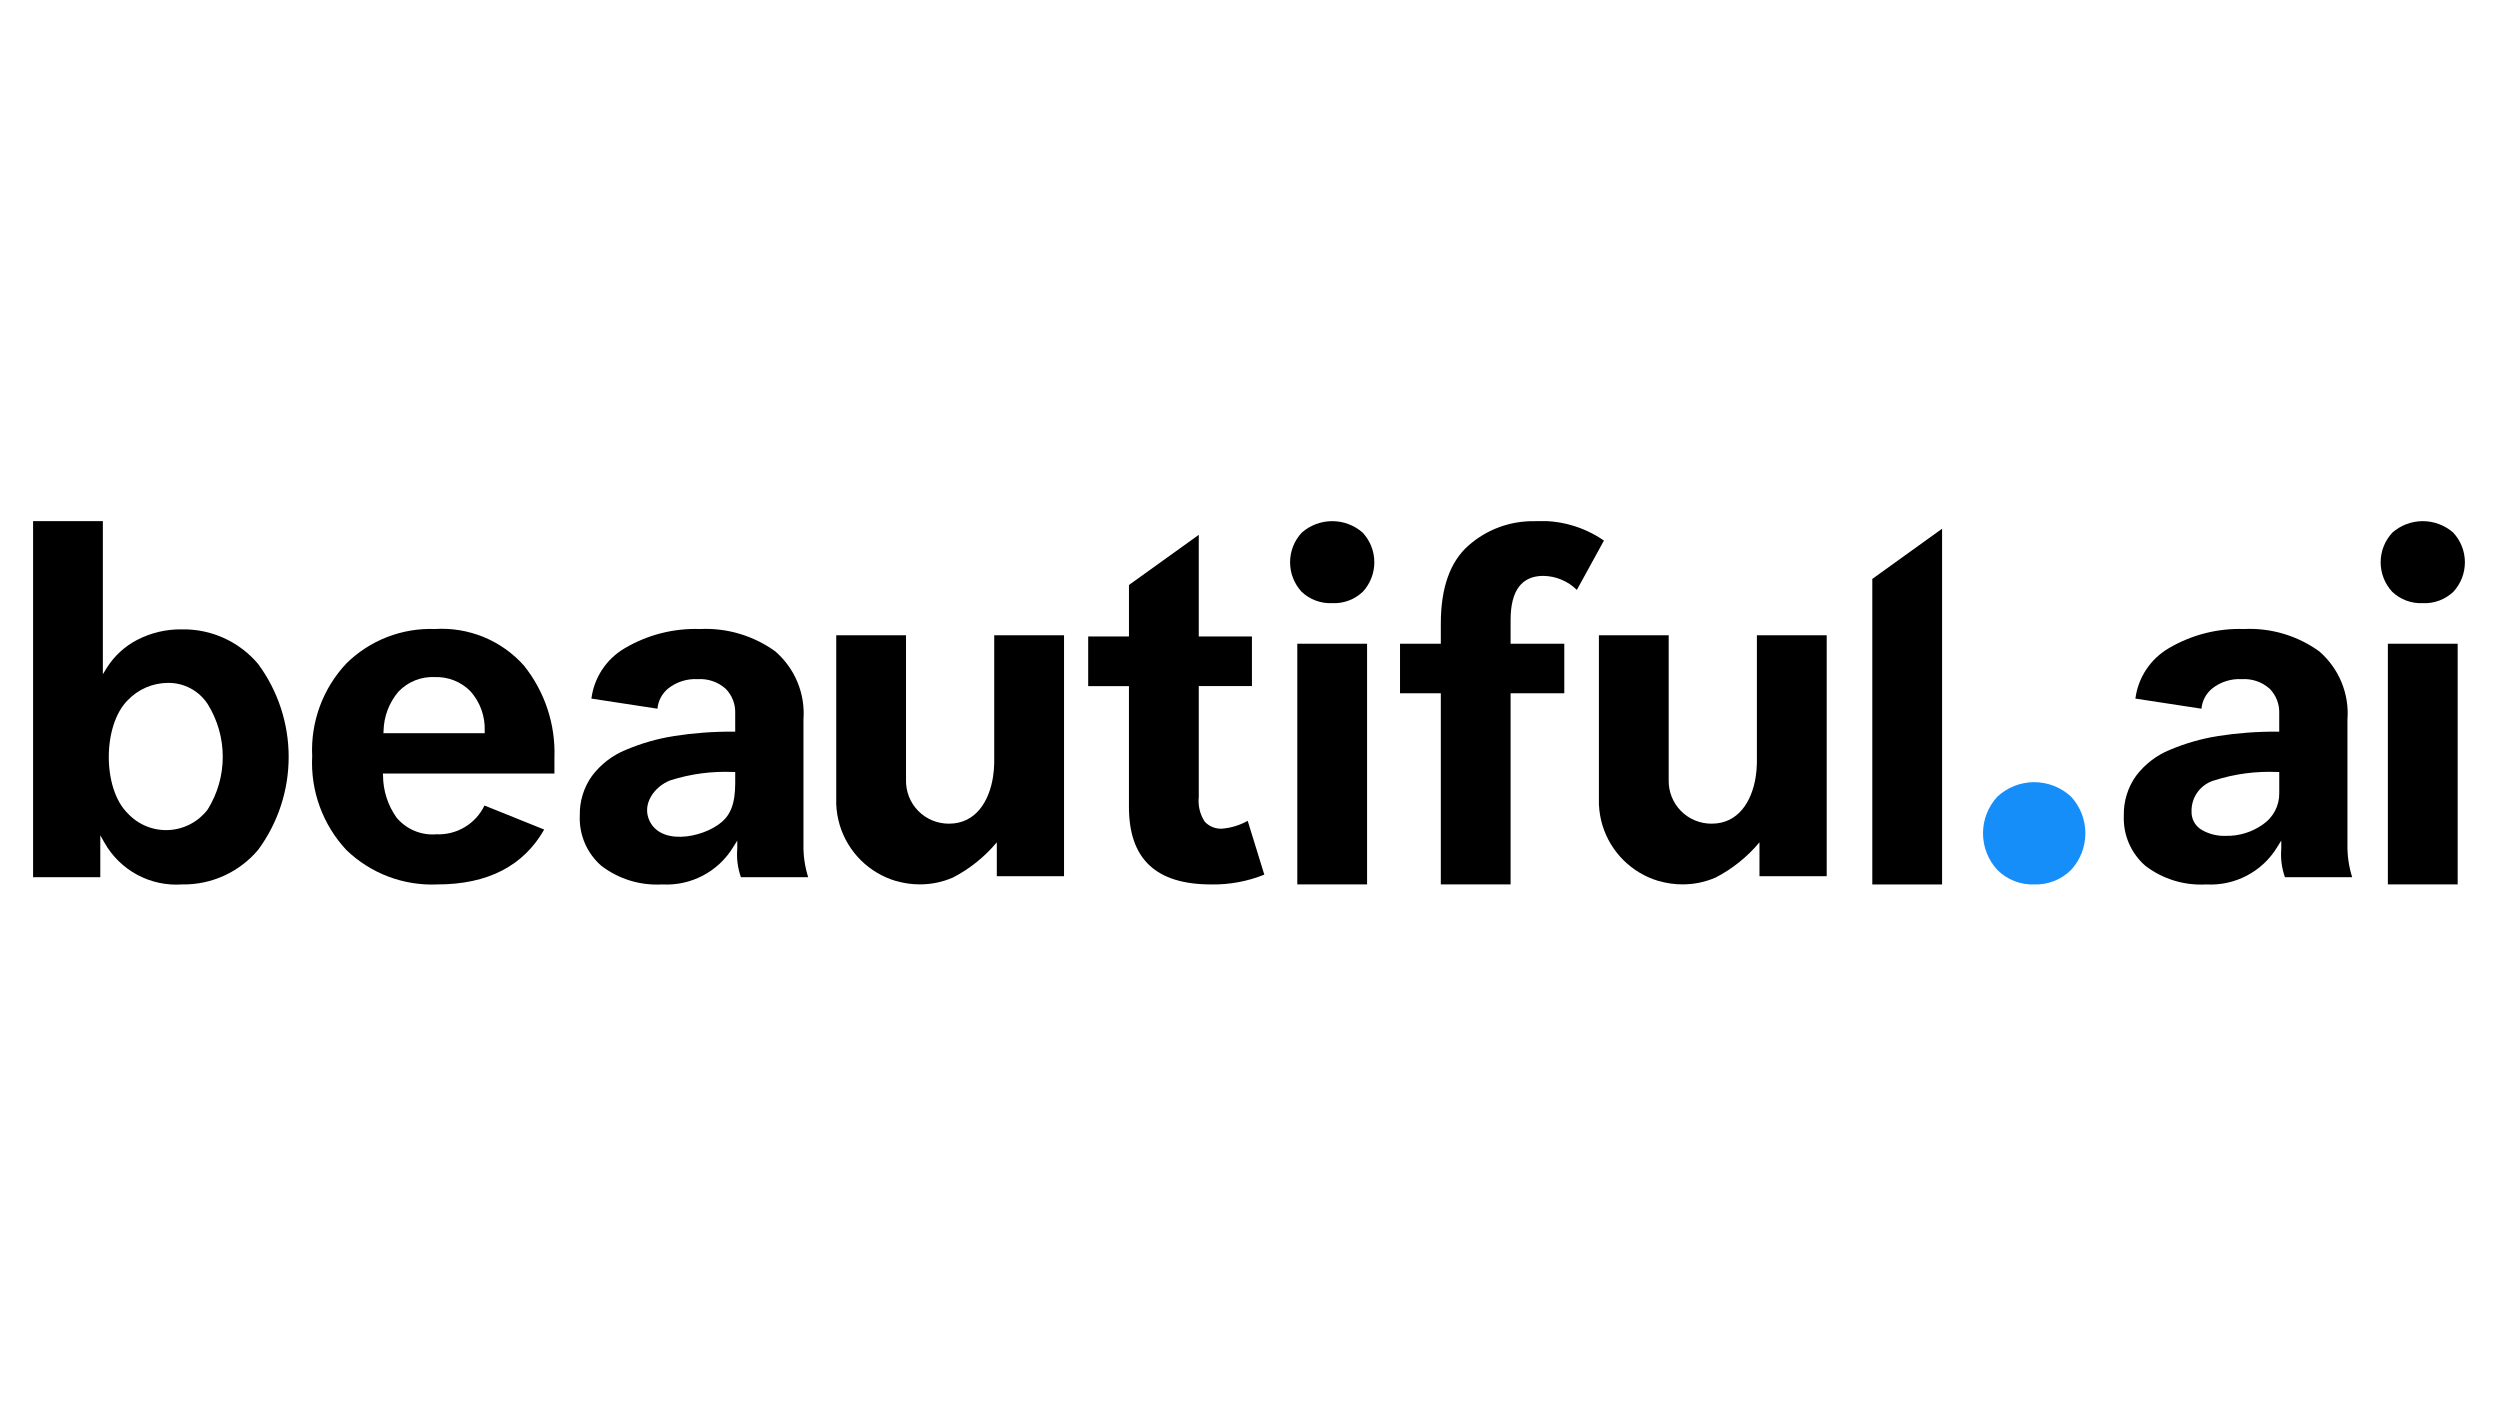 <svg version="1.0" preserveAspectRatio="xMidYMid meet" height="1080" viewBox="0 0 1440 810" zoomAndPan="magnify" width="1920" xmlns:xlink="http://www.w3.org/1999/xlink" xmlns="http://www.w3.org/2000/svg"><defs><clipPath id="60850c2775"><path clip-rule="nonzero" d="M 19 300.188 L 167 300.188 L 167 509.438 L 19 509.438 Z M 19 300.188"></path></clipPath><clipPath id="afe85c463f"><path clip-rule="nonzero" d="M 179 362 L 320 362 L 320 509.438 L 179 509.438 Z M 179 362"></path></clipPath><clipPath id="3d2683d3dc"><path clip-rule="nonzero" d="M 333 362 L 466 362 L 466 509.438 L 333 509.438 Z M 333 362"></path></clipPath><clipPath id="a1f69232db"><path clip-rule="nonzero" d="M 626 308 L 729 308 L 729 509.438 L 626 509.438 Z M 626 308"></path></clipPath><clipPath id="acd9170872"><path clip-rule="nonzero" d="M 743 300.188 L 792 300.188 L 792 509.438 L 743 509.438 Z M 743 300.188"></path></clipPath><clipPath id="0df2907cc7"><path clip-rule="nonzero" d="M 806 300.188 L 924 300.188 L 924 509.438 L 806 509.438 Z M 806 300.188"></path></clipPath><clipPath id="90b00c70ed"><path clip-rule="nonzero" d="M 1078 304 L 1119 304 L 1119 509.438 L 1078 509.438 Z M 1078 304"></path></clipPath><clipPath id="f782eab5d4"><path clip-rule="nonzero" d="M 1142 450 L 1202 450 L 1202 509.438 L 1142 509.438 Z M 1142 450"></path></clipPath><clipPath id="2bf1a32a98"><path clip-rule="nonzero" d="M 1223 362 L 1355 362 L 1355 509.438 L 1223 509.438 Z M 1223 362"></path></clipPath><clipPath id="c4f868e949"><path clip-rule="nonzero" d="M 1371 300.188 L 1420 300.188 L 1420 509.438 L 1371 509.438 Z M 1371 300.188"></path></clipPath><clipPath id="4413da6a0b"><path clip-rule="nonzero" d="M 481 365 L 613 365 L 613 509.438 L 481 509.438 Z M 481 365"></path></clipPath><clipPath id="6be56437fb"><path clip-rule="nonzero" d="M 920 365 L 1053 365 L 1053 509.438 L 920 509.438 Z M 920 365"></path></clipPath></defs><g clip-path="url(#60850c2775)"><path fill-rule="nonzero" fill-opacity="1" d="M 104.883 509.43 C 102.656 509.586 100.43 509.586 98.203 509.43 C 95.977 509.27 93.773 508.957 91.59 508.492 C 89.41 508.023 87.27 507.402 85.176 506.637 C 83.082 505.867 81.051 504.953 79.086 503.898 C 77.121 502.844 75.238 501.656 73.438 500.336 C 71.641 499.016 69.945 497.578 68.348 496.02 C 66.754 494.457 65.277 492.797 63.914 491.027 C 62.555 489.262 61.324 487.406 60.227 485.469 L 57.77 481.145 L 57.77 505.285 L 19.055 505.285 L 19.055 300.188 L 59.25 300.188 L 59.25 388.348 L 61.676 384.43 C 63.809 381.074 66.344 378.051 69.281 375.363 C 72.215 372.676 75.453 370.418 78.988 368.59 C 82.977 366.52 87.156 364.969 91.531 363.941 C 95.91 362.914 100.344 362.438 104.836 362.516 C 106.918 362.48 108.996 362.559 111.066 362.754 C 113.141 362.949 115.195 363.258 117.234 363.684 C 119.273 364.105 121.281 364.641 123.258 365.289 C 125.234 365.938 127.172 366.695 129.066 367.559 C 130.961 368.422 132.801 369.387 134.586 370.457 C 136.371 371.523 138.094 372.688 139.75 373.949 C 141.406 375.207 142.984 376.555 144.492 377.992 C 145.996 379.43 147.418 380.945 148.754 382.539 C 150.164 384.461 151.5 386.438 152.754 388.465 C 154.008 390.492 155.18 392.566 156.273 394.684 C 157.363 396.805 158.367 398.965 159.285 401.164 C 160.207 403.363 161.039 405.598 161.781 407.863 C 162.523 410.129 163.176 412.422 163.734 414.738 C 164.297 417.055 164.766 419.391 165.141 421.742 C 165.516 424.098 165.801 426.465 165.988 428.84 C 166.176 431.215 166.273 433.598 166.273 435.98 C 166.273 438.363 166.176 440.746 165.988 443.121 C 165.801 445.496 165.516 447.863 165.141 450.219 C 164.766 452.57 164.297 454.906 163.734 457.223 C 163.176 459.539 162.523 461.832 161.781 464.098 C 161.035 466.363 160.207 468.598 159.285 470.797 C 158.367 472.996 157.363 475.156 156.27 477.277 C 155.18 479.395 154.008 481.469 152.754 483.496 C 151.496 485.523 150.164 487.5 148.754 489.422 C 147.418 491.016 146 492.527 144.496 493.965 C 142.988 495.398 141.41 496.746 139.758 498.004 C 138.102 499.262 136.383 500.426 134.598 501.492 C 132.812 502.559 130.977 503.523 129.086 504.387 C 127.191 505.25 125.258 506.008 123.281 506.652 C 121.309 507.301 119.301 507.836 117.266 508.262 C 115.23 508.684 113.176 508.996 111.105 509.191 C 109.035 509.387 106.961 509.465 104.883 509.43 Z M 96.742 393.344 C 94.59 393.355 92.461 393.578 90.352 394.012 C 88.242 394.449 86.199 395.09 84.219 395.938 C 82.242 396.785 80.367 397.816 78.594 399.039 C 76.824 400.262 75.191 401.648 73.699 403.199 C 59.062 417.531 58.902 454.34 73.699 468.621 C 74.445 469.418 75.23 470.172 76.059 470.883 C 76.887 471.594 77.75 472.258 78.652 472.875 C 79.555 473.492 80.484 474.059 81.445 474.574 C 82.41 475.09 83.395 475.551 84.41 475.961 C 85.422 476.367 86.453 476.719 87.504 477.016 C 88.555 477.312 89.617 477.551 90.695 477.73 C 91.773 477.91 92.855 478.031 93.945 478.094 C 95.035 478.156 96.125 478.16 97.215 478.102 C 98.305 478.047 99.391 477.934 100.469 477.758 C 101.547 477.582 102.613 477.352 103.664 477.062 C 104.719 476.773 105.75 476.426 106.766 476.023 C 107.781 475.621 108.77 475.164 109.734 474.656 C 110.699 474.145 111.633 473.586 112.539 472.973 C 113.441 472.359 114.312 471.703 115.145 470.996 C 115.977 470.289 116.766 469.539 117.52 468.75 C 118.27 467.957 118.973 467.125 119.633 466.258 C 121.043 463.992 122.289 461.637 123.375 459.199 C 124.457 456.762 125.363 454.258 126.098 451.691 C 126.832 449.125 127.383 446.523 127.754 443.879 C 128.125 441.238 128.309 438.582 128.309 435.914 C 128.309 433.246 128.125 430.59 127.754 427.949 C 127.383 425.305 126.832 422.703 126.098 420.137 C 125.363 417.57 124.457 415.066 123.371 412.629 C 122.289 410.188 121.043 407.836 119.633 405.57 C 118.398 403.668 116.941 401.945 115.27 400.41 C 113.594 398.875 111.754 397.57 109.75 396.504 C 107.742 395.434 105.637 394.633 103.43 394.098 C 101.219 393.562 98.977 393.312 96.707 393.344 Z M 96.742 393.344" fill="#000000"></path></g><g clip-path="url(#afe85c463f)"><path fill-rule="nonzero" fill-opacity="1" d="M 251.969 509.43 C 249.566 509.539 247.164 509.527 244.766 509.391 C 242.367 509.254 239.977 508.996 237.605 508.617 C 235.23 508.238 232.883 507.742 230.559 507.125 C 228.234 506.508 225.949 505.773 223.699 504.926 C 221.453 504.078 219.254 503.117 217.102 502.043 C 214.953 500.969 212.859 499.789 210.828 498.504 C 208.801 497.219 206.84 495.836 204.949 494.352 C 203.059 492.867 201.25 491.289 199.52 489.621 C 197.84 487.82 196.25 485.938 194.758 483.977 C 193.266 482.016 191.875 479.984 190.586 477.883 C 189.297 475.781 188.117 473.621 187.047 471.402 C 185.973 469.184 185.016 466.914 184.172 464.598 C 183.328 462.285 182.602 459.934 181.992 457.543 C 181.387 455.156 180.898 452.742 180.535 450.305 C 180.168 447.867 179.926 445.418 179.805 442.957 C 179.688 440.496 179.691 438.035 179.82 435.574 C 179.699 433.137 179.703 430.699 179.828 428.262 C 179.953 425.824 180.203 423.402 180.57 420.988 C 180.941 418.574 181.43 416.188 182.043 413.824 C 182.652 411.461 183.379 409.137 184.223 406.844 C 185.066 404.555 186.023 402.312 187.094 400.121 C 188.164 397.926 189.34 395.793 190.625 393.715 C 191.91 391.641 193.293 389.633 194.781 387.695 C 196.266 385.762 197.848 383.902 199.52 382.125 C 201.191 380.48 202.938 378.922 204.766 377.457 C 206.594 375.988 208.492 374.617 210.461 373.344 C 212.426 372.07 214.453 370.898 216.543 369.832 C 218.629 368.762 220.766 367.805 222.949 366.953 C 225.137 366.105 227.359 365.367 229.621 364.746 C 231.879 364.121 234.164 363.617 236.477 363.227 C 238.789 362.836 241.117 362.562 243.457 362.41 C 245.797 362.258 248.137 362.223 250.48 362.309 C 252.863 362.156 255.246 362.141 257.629 362.258 C 260.016 362.379 262.387 362.629 264.742 363.016 C 267.098 363.402 269.422 363.918 271.719 364.57 C 274.02 365.219 276.273 365.992 278.48 366.898 C 280.691 367.801 282.844 368.824 284.938 369.969 C 287.031 371.117 289.051 372.379 291.004 373.75 C 292.953 375.125 294.82 376.605 296.605 378.191 C 298.387 379.777 300.078 381.457 301.668 383.234 C 304.672 386.965 307.32 390.93 309.609 395.133 C 311.902 399.336 313.805 403.707 315.312 408.25 C 316.824 412.793 317.918 417.434 318.594 422.172 C 319.273 426.91 319.527 431.672 319.352 436.453 L 319.352 445.547 L 220.57 445.547 L 220.629 446.914 C 220.668 451.191 221.344 455.371 222.652 459.445 C 223.965 463.52 225.852 467.309 228.316 470.809 C 229.699 472.492 231.262 473.988 233.012 475.293 C 234.758 476.598 236.633 477.672 238.645 478.52 C 240.652 479.371 242.73 479.965 244.887 480.309 C 247.039 480.652 249.203 480.734 251.375 480.551 C 252.801 480.613 254.223 480.57 255.645 480.426 C 257.062 480.281 258.465 480.031 259.848 479.684 C 261.23 479.332 262.578 478.883 263.898 478.336 C 265.215 477.789 266.484 477.148 267.707 476.414 C 268.934 475.684 270.098 474.863 271.199 473.961 C 272.305 473.059 273.336 472.082 274.301 471.027 C 275.262 469.973 276.141 468.855 276.938 467.672 C 277.734 466.492 278.441 465.258 279.059 463.973 L 313.449 477.824 C 301.535 498.801 280.859 509.43 251.969 509.43 Z M 250.488 389.996 C 248.531 389.902 246.59 390.016 244.66 390.34 C 242.73 390.664 240.855 391.188 239.039 391.918 C 237.227 392.648 235.508 393.562 233.891 394.664 C 232.273 395.766 230.793 397.023 229.445 398.445 C 228.121 400.008 226.941 401.672 225.902 403.438 C 224.863 405.203 223.98 407.043 223.254 408.957 C 222.531 410.871 221.973 412.836 221.582 414.844 C 221.191 416.855 220.973 418.883 220.93 420.93 L 220.844 422.328 L 279.184 422.328 L 279.184 420.992 C 279.266 418.91 279.145 416.84 278.824 414.781 C 278.504 412.723 277.992 410.715 277.285 408.754 C 276.578 406.797 275.691 404.922 274.621 403.133 C 273.555 401.344 272.324 399.672 270.938 398.121 C 269.602 396.777 268.148 395.582 266.566 394.539 C 264.988 393.496 263.316 392.625 261.559 391.926 C 259.797 391.227 257.984 390.715 256.117 390.391 C 254.254 390.066 252.375 389.934 250.48 389.996 Z M 250.488 389.996" fill="#000000"></path></g><g clip-path="url(#3d2683d3dc)"><path fill-rule="nonzero" fill-opacity="1" d="M 381.422 509.43 C 378.309 509.613 375.199 509.52 372.102 509.152 C 369 508.781 365.957 508.141 362.973 507.23 C 359.988 506.32 357.105 505.152 354.328 503.73 C 351.551 502.305 348.918 500.648 346.438 498.758 C 344.367 496.969 342.527 494.969 340.91 492.762 C 339.297 490.555 337.949 488.191 336.871 485.68 C 335.789 483.168 335.004 480.566 334.512 477.879 C 334.023 475.188 333.84 472.477 333.965 469.746 C 333.867 465.66 334.422 461.66 335.625 457.754 C 336.828 453.848 338.621 450.23 341 446.906 C 343.516 443.566 346.43 440.621 349.746 438.07 C 353.059 435.523 356.656 433.461 360.531 431.887 C 369.477 428.117 378.742 425.473 388.328 423.945 C 399.535 422.199 410.812 421.363 422.16 421.441 L 423.477 421.441 L 423.477 410.922 C 423.527 409.602 423.445 408.289 423.227 406.984 C 423.008 405.68 422.656 404.414 422.176 403.184 C 421.695 401.949 421.09 400.781 420.367 399.676 C 419.641 398.566 418.812 397.547 417.875 396.613 C 416.793 395.66 415.625 394.824 414.375 394.102 C 413.125 393.379 411.816 392.785 410.449 392.32 C 409.086 391.855 407.688 391.527 406.254 391.336 C 404.824 391.145 403.387 391.098 401.945 391.188 C 398.871 391.012 395.859 391.383 392.922 392.309 C 389.98 393.234 387.301 394.652 384.879 396.562 C 383.109 398.012 381.688 399.746 380.613 401.766 C 379.543 403.785 378.902 405.934 378.695 408.211 L 340.645 402.387 C 341.027 399.398 341.742 396.492 342.793 393.672 C 343.844 390.848 345.199 388.18 346.863 385.668 C 348.523 383.156 350.449 380.863 352.637 378.793 C 354.824 376.723 357.219 374.926 359.82 373.402 C 363.074 371.477 366.449 369.789 369.945 368.34 C 373.441 366.895 377.02 365.703 380.684 364.766 C 384.352 363.824 388.062 363.152 391.824 362.742 C 395.586 362.332 399.355 362.188 403.137 362.316 C 406.996 362.125 410.844 362.258 414.684 362.723 C 418.52 363.184 422.289 363.965 425.992 365.066 C 429.695 366.168 433.281 367.574 436.746 369.281 C 440.211 370.992 443.504 372.98 446.633 375.25 C 448.02 376.453 449.332 377.734 450.57 379.09 C 451.805 380.449 452.961 381.871 454.031 383.363 C 455.102 384.852 456.086 386.398 456.977 388.004 C 457.867 389.609 458.66 391.262 459.359 392.957 C 460.059 394.652 460.656 396.387 461.156 398.152 C 461.652 399.918 462.047 401.707 462.336 403.52 C 462.621 405.332 462.805 407.156 462.883 408.988 C 462.957 410.824 462.926 412.656 462.789 414.484 L 462.789 486.68 C 462.699 493.023 463.609 499.223 465.512 505.277 L 426.77 505.277 C 424.895 499.918 424.195 494.414 424.668 488.758 L 424.668 484.176 L 422.242 488.062 C 421.188 489.781 420.02 491.426 418.746 492.988 C 417.469 494.555 416.094 496.023 414.621 497.402 C 413.145 498.781 411.586 500.055 409.938 501.223 C 408.293 502.391 406.574 503.441 404.785 504.379 C 402.996 505.316 401.152 506.125 399.258 506.816 C 397.359 507.504 395.422 508.059 393.449 508.488 C 391.477 508.914 389.48 509.207 387.469 509.363 C 385.453 509.523 383.441 509.543 381.422 509.43 Z M 422.16 444.664 C 409.82 444.148 397.77 445.762 386.004 449.508 C 377.074 452.988 369.371 463.145 374.219 472.992 C 381.734 488.277 408.789 481.566 417.66 471.609 C 424.125 464.352 423.484 453.707 423.484 444.66 Z M 422.16 444.664" fill="#000000"></path></g><g clip-path="url(#a1f69232db)"><path fill-rule="nonzero" fill-opacity="1" d="M 728.242 503.785 C 723.395 505.738 718.402 507.195 713.262 508.145 C 708.121 509.098 702.938 509.527 697.711 509.438 C 665.793 509.438 650.273 494.824 650.273 464.758 L 650.273 395.199 L 626.797 395.199 L 626.797 366.617 L 650.285 366.617 L 650.285 336.941 L 690.488 308.074 L 690.488 366.617 L 721.117 366.617 L 721.117 395.156 L 690.488 395.156 L 690.488 459.066 C 690.223 461.562 690.387 464.031 690.977 466.473 C 691.566 468.914 692.551 471.184 693.93 473.285 C 694.566 473.973 695.273 474.578 696.043 475.109 C 696.816 475.641 697.637 476.078 698.508 476.426 C 699.379 476.773 700.277 477.023 701.199 477.172 C 702.125 477.32 703.055 477.363 703.992 477.309 C 709.207 476.848 714.098 475.348 718.672 472.797 Z M 728.242 503.785" fill="#000000"></path></g><g clip-path="url(#acd9170872)"><path fill-rule="nonzero" fill-opacity="1" d="M 747.242 509.43 L 747.242 370.809 L 787.438 370.809 L 787.438 509.43 Z M 767.344 347.414 C 765.727 347.488 764.117 347.402 762.516 347.152 C 760.918 346.902 759.359 346.492 757.84 345.926 C 756.324 345.363 754.879 344.648 753.508 343.789 C 752.137 342.934 750.863 341.945 749.691 340.828 C 749.164 340.254 748.664 339.656 748.191 339.031 C 747.719 338.41 747.273 337.77 746.863 337.105 C 746.449 336.441 746.07 335.762 745.723 335.062 C 745.371 334.367 745.059 333.652 744.773 332.926 C 744.492 332.195 744.246 331.457 744.031 330.707 C 743.82 329.957 743.645 329.195 743.5 328.43 C 743.359 327.66 743.254 326.887 743.184 326.109 C 743.113 325.332 743.082 324.555 743.082 323.773 C 743.086 322.992 743.125 322.215 743.203 321.438 C 743.277 320.66 743.391 319.891 743.539 319.121 C 743.688 318.355 743.871 317.598 744.09 316.852 C 744.309 316.102 744.562 315.363 744.852 314.637 C 745.137 313.91 745.461 313.203 745.812 312.504 C 746.168 311.809 746.555 311.133 746.973 310.473 C 747.391 309.812 747.84 309.176 748.316 308.559 C 748.793 307.941 749.297 307.344 749.832 306.773 C 750.43 306.25 751.051 305.75 751.695 305.281 C 752.34 304.812 753.004 304.371 753.688 303.961 C 754.375 303.551 755.074 303.172 755.793 302.824 C 756.512 302.477 757.246 302.164 757.992 301.883 C 758.738 301.602 759.496 301.355 760.266 301.145 C 761.031 300.93 761.809 300.754 762.594 300.609 C 763.379 300.465 764.168 300.359 764.965 300.289 C 765.758 300.215 766.555 300.18 767.352 300.18 C 768.152 300.18 768.949 300.215 769.742 300.289 C 770.535 300.359 771.328 300.465 772.109 300.609 C 772.895 300.754 773.672 300.93 774.441 301.145 C 775.211 301.355 775.969 301.602 776.715 301.883 C 777.465 302.164 778.195 302.477 778.914 302.824 C 779.633 303.172 780.332 303.551 781.016 303.961 C 781.703 304.371 782.367 304.812 783.012 305.281 C 783.656 305.75 784.277 306.25 784.875 306.773 C 785.41 307.344 785.914 307.941 786.391 308.559 C 786.867 309.176 787.316 309.812 787.73 310.473 C 788.148 311.133 788.535 311.812 788.891 312.508 C 789.242 313.203 789.562 313.914 789.852 314.637 C 790.141 315.363 790.391 316.102 790.609 316.852 C 790.828 317.598 791.012 318.355 791.16 319.121 C 791.309 319.887 791.418 320.66 791.496 321.438 C 791.57 322.211 791.609 322.992 791.613 323.773 C 791.617 324.551 791.582 325.332 791.516 326.109 C 791.445 326.883 791.34 327.656 791.195 328.426 C 791.055 329.191 790.879 329.949 790.664 330.703 C 790.453 331.453 790.207 332.191 789.922 332.918 C 789.641 333.645 789.328 334.359 788.977 335.059 C 788.629 335.758 788.25 336.438 787.836 337.098 C 787.426 337.762 786.984 338.406 786.512 339.027 C 786.039 339.648 785.539 340.246 785.012 340.82 C 783.836 341.938 782.562 342.93 781.188 343.789 C 779.816 344.648 778.367 345.363 776.852 345.93 C 775.332 346.5 773.77 346.906 772.168 347.16 C 770.566 347.41 768.957 347.496 767.336 347.422 Z M 767.344 347.414" fill="#000000"></path></g><g clip-path="url(#0df2907cc7)"><path fill-rule="nonzero" fill-opacity="1" d="M 829.91 509.43 L 829.91 399.34 L 806.414 399.34 L 806.414 370.809 L 829.91 370.809 L 829.91 359.113 C 829.91 338.633 835.262 323.539 845.824 314.246 C 848.426 311.945 851.215 309.906 854.195 308.125 C 857.172 306.344 860.293 304.852 863.551 303.648 C 866.809 302.449 870.148 301.559 873.574 300.98 C 877 300.398 880.445 300.141 883.918 300.203 C 887.441 299.988 890.961 300.07 894.469 300.441 C 897.98 300.816 901.438 301.48 904.836 302.43 C 908.238 303.383 911.535 304.609 914.727 306.109 C 917.922 307.613 920.969 309.367 923.871 311.379 L 908.266 339.785 C 906.988 338.527 905.605 337.402 904.113 336.41 C 902.621 335.418 901.051 334.578 899.395 333.887 C 897.742 333.191 896.039 332.664 894.285 332.297 C 892.531 331.93 890.758 331.734 888.965 331.707 C 876.445 331.707 870.105 340.238 870.105 357.059 L 870.105 370.809 L 901.031 370.809 L 901.031 399.34 L 870.105 399.34 L 870.105 509.43 Z M 829.91 509.43" fill="#000000"></path></g><g clip-path="url(#90b00c70ed)"><path fill-rule="nonzero" fill-opacity="1" d="M 1118.641 304.543 L 1118.641 509.453 L 1078.445 509.453 L 1078.445 333.457 Z M 1118.641 304.543" fill="#000000"></path></g><g clip-path="url(#f782eab5d4)"><path fill-rule="nonzero" fill-opacity="1" d="M 1171.699 509.438 C 1169.734 509.508 1167.785 509.375 1165.848 509.043 C 1163.91 508.711 1162.031 508.184 1160.203 507.465 C 1158.375 506.742 1156.637 505.844 1154.996 504.766 C 1153.355 503.688 1151.84 502.453 1150.453 501.062 C 1149.797 500.352 1149.176 499.613 1148.59 498.848 C 1148.004 498.078 1147.453 497.285 1146.941 496.465 C 1146.43 495.645 1145.957 494.805 1145.52 493.941 C 1145.086 493.078 1144.695 492.195 1144.344 491.297 C 1143.992 490.395 1143.68 489.48 1143.414 488.551 C 1143.148 487.625 1142.926 486.684 1142.746 485.734 C 1142.57 484.785 1142.434 483.828 1142.344 482.867 C 1142.254 481.906 1142.207 480.941 1142.211 479.977 C 1142.207 479.008 1142.254 478.047 1142.344 477.082 C 1142.434 476.121 1142.566 475.164 1142.746 474.215 C 1142.926 473.266 1143.148 472.328 1143.414 471.398 C 1143.68 470.469 1143.992 469.555 1144.344 468.656 C 1144.695 467.758 1145.086 466.875 1145.52 466.012 C 1145.953 465.148 1146.43 464.305 1146.941 463.488 C 1147.453 462.668 1148.004 461.875 1148.59 461.105 C 1149.176 460.336 1149.797 459.598 1150.453 458.887 C 1151.164 458.223 1151.906 457.594 1152.68 457 C 1153.453 456.402 1154.25 455.848 1155.074 455.328 C 1155.898 454.805 1156.746 454.328 1157.613 453.887 C 1158.484 453.445 1159.371 453.047 1160.281 452.691 C 1161.188 452.332 1162.109 452.02 1163.047 451.746 C 1163.98 451.477 1164.93 451.25 1165.887 451.07 C 1166.844 450.887 1167.809 450.75 1168.777 450.66 C 1169.75 450.57 1170.723 450.523 1171.695 450.523 C 1172.672 450.523 1173.645 450.57 1174.613 450.66 C 1175.586 450.75 1176.551 450.887 1177.508 451.07 C 1178.465 451.25 1179.414 451.477 1180.348 451.75 C 1181.285 452.02 1182.207 452.332 1183.113 452.691 C 1184.02 453.047 1184.91 453.445 1185.777 453.887 C 1186.648 454.328 1187.496 454.805 1188.32 455.328 C 1189.145 455.848 1189.941 456.402 1190.715 457 C 1191.484 457.594 1192.227 458.223 1192.941 458.887 C 1193.594 459.598 1194.215 460.336 1194.801 461.105 C 1195.391 461.875 1195.938 462.668 1196.449 463.488 C 1196.961 464.309 1197.434 465.148 1197.867 466.012 C 1198.301 466.875 1198.695 467.758 1199.047 468.656 C 1199.398 469.559 1199.707 470.473 1199.973 471.398 C 1200.238 472.328 1200.461 473.27 1200.641 474.219 C 1200.82 475.168 1200.953 476.121 1201.043 477.082 C 1201.133 478.047 1201.176 479.008 1201.176 479.977 C 1201.176 480.941 1201.133 481.906 1201.043 482.867 C 1200.953 483.828 1200.82 484.785 1200.641 485.734 C 1200.461 486.684 1200.238 487.621 1199.973 488.551 C 1199.707 489.48 1199.398 490.395 1199.047 491.293 C 1198.695 492.195 1198.301 493.074 1197.867 493.938 C 1197.434 494.805 1196.961 495.645 1196.449 496.465 C 1195.938 497.285 1195.391 498.078 1194.801 498.844 C 1194.215 499.613 1193.594 500.352 1192.941 501.062 C 1191.555 502.453 1190.039 503.688 1188.398 504.766 C 1186.754 505.84 1185.02 506.738 1183.191 507.461 C 1181.367 508.18 1179.484 508.707 1177.551 509.039 C 1175.613 509.375 1173.664 509.508 1171.699 509.438 Z M 1171.699 509.438" fill="#168ef9"></path></g><g clip-path="url(#2bf1a32a98)"><path fill-rule="nonzero" fill-opacity="1" d="M 1270.777 509.43 C 1267.664 509.613 1264.555 509.52 1261.457 509.152 C 1258.355 508.781 1255.316 508.141 1252.332 507.23 C 1249.344 506.32 1246.465 505.152 1243.688 503.73 C 1240.91 502.305 1238.281 500.648 1235.801 498.758 C 1233.73 496.969 1231.891 494.969 1230.273 492.762 C 1228.66 490.555 1227.312 488.191 1226.23 485.68 C 1225.152 483.168 1224.367 480.566 1223.875 477.879 C 1223.387 475.188 1223.203 472.477 1223.324 469.746 C 1223.23 465.66 1223.781 461.664 1224.984 457.754 C 1226.188 453.848 1227.977 450.23 1230.355 446.906 C 1232.867 443.566 1235.785 440.621 1239.102 438.07 C 1242.414 435.52 1246.012 433.461 1249.887 431.887 C 1258.828 428.117 1268.094 425.473 1277.68 423.945 C 1288.891 422.199 1300.168 421.363 1311.516 421.441 L 1312.832 421.441 L 1312.832 410.922 C 1312.883 409.602 1312.801 408.289 1312.582 406.984 C 1312.359 405.68 1312.012 404.414 1311.531 403.184 C 1311.047 401.949 1310.445 400.781 1309.719 399.676 C 1308.996 398.57 1308.168 397.547 1307.23 396.613 C 1306.145 395.66 1304.977 394.824 1303.73 394.102 C 1302.48 393.379 1301.172 392.785 1299.805 392.32 C 1298.438 391.855 1297.039 391.527 1295.609 391.336 C 1294.18 391.145 1292.742 391.098 1291.301 391.188 C 1288.223 391.012 1285.215 391.383 1282.277 392.309 C 1279.336 393.234 1276.656 394.652 1274.234 396.562 C 1272.461 398.008 1271.039 399.742 1269.965 401.762 C 1268.891 403.785 1268.25 405.934 1268.043 408.211 L 1229.992 402.387 C 1230.375 399.398 1231.094 396.492 1232.145 393.672 C 1233.195 390.848 1234.551 388.18 1236.215 385.668 C 1237.875 383.156 1239.801 380.863 1241.992 378.793 C 1244.18 376.723 1246.574 374.926 1249.176 373.402 C 1252.43 371.477 1255.805 369.789 1259.297 368.344 C 1262.793 366.895 1266.371 365.703 1270.039 364.766 C 1273.703 363.828 1277.414 363.152 1281.172 362.742 C 1284.934 362.332 1288.703 362.191 1292.484 362.316 C 1296.344 362.125 1300.191 362.262 1304.031 362.723 C 1307.867 363.188 1311.637 363.969 1315.34 365.07 C 1319.043 366.172 1322.629 367.578 1326.094 369.289 C 1329.559 371 1332.855 372.988 1335.98 375.258 C 1337.367 376.461 1338.68 377.742 1339.918 379.098 C 1341.152 380.453 1342.309 381.875 1343.379 383.367 C 1344.453 384.859 1345.434 386.406 1346.324 388.012 C 1347.215 389.613 1348.012 391.266 1348.711 392.965 C 1349.406 394.66 1350.004 396.391 1350.504 398.16 C 1351 399.926 1351.391 401.715 1351.68 403.527 C 1351.969 405.34 1352.148 407.164 1352.227 408.996 C 1352.301 410.832 1352.27 412.664 1352.129 414.492 L 1352.129 486.688 C 1352.043 493.031 1352.953 499.23 1354.859 505.285 L 1316.125 505.285 C 1314.246 499.926 1313.543 494.422 1314.016 488.766 L 1314.016 484.176 L 1311.59 488.07 C 1310.535 489.789 1309.367 491.43 1308.094 492.996 C 1306.816 494.559 1305.441 496.027 1303.969 497.406 C 1302.492 498.785 1300.934 500.055 1299.285 501.223 C 1297.641 502.391 1295.922 503.441 1294.137 504.379 C 1292.348 505.316 1290.504 506.129 1288.605 506.816 C 1286.707 507.504 1284.773 508.059 1282.801 508.488 C 1280.824 508.914 1278.832 509.207 1276.82 509.363 C 1274.809 509.523 1272.793 509.543 1270.777 509.43 Z M 1311.52 444.664 C 1299.184 444.148 1287.129 445.766 1275.367 449.516 C 1274.414 449.793 1273.488 450.148 1272.594 450.582 C 1271.699 451.012 1270.848 451.512 1270.035 452.086 C 1269.223 452.656 1268.465 453.289 1267.758 453.984 C 1267.047 454.68 1266.402 455.43 1265.816 456.23 C 1265.23 457.031 1264.715 457.875 1264.266 458.762 C 1263.82 459.648 1263.449 460.562 1263.152 461.512 C 1262.855 462.457 1262.641 463.422 1262.5 464.402 C 1262.363 465.387 1262.305 466.375 1262.332 467.367 C 1262.293 468.43 1262.395 469.48 1262.641 470.52 C 1262.887 471.555 1263.266 472.543 1263.777 473.477 C 1264.289 474.414 1264.918 475.262 1265.66 476.027 C 1266.402 476.793 1267.234 477.445 1268.152 477.988 C 1270.262 479.211 1272.5 480.117 1274.867 480.707 C 1277.234 481.297 1279.637 481.543 1282.074 481.453 C 1285.918 481.535 1289.676 481.004 1293.344 479.867 C 1297.016 478.73 1300.41 477.039 1303.531 474.801 C 1305 473.797 1306.324 472.625 1307.5 471.289 C 1308.676 469.953 1309.672 468.492 1310.484 466.91 C 1311.301 465.324 1311.906 463.668 1312.305 461.934 C 1312.703 460.199 1312.887 458.441 1312.848 456.664 L 1312.848 444.664 Z M 1311.52 444.664" fill="#000000"></path></g><g clip-path="url(#c4f868e949)"><path fill-rule="nonzero" fill-opacity="1" d="M 1375.414 509.43 L 1375.414 370.809 L 1415.617 370.809 L 1415.617 509.43 Z M 1395.523 347.414 C 1393.906 347.488 1392.297 347.402 1390.695 347.152 C 1389.094 346.902 1387.535 346.496 1386.016 345.93 C 1384.5 345.363 1383.055 344.648 1381.684 343.793 C 1380.309 342.934 1379.035 341.945 1377.863 340.828 C 1377.336 340.254 1376.832 339.656 1376.363 339.031 C 1375.891 338.41 1375.445 337.77 1375.035 337.105 C 1374.621 336.445 1374.242 335.762 1373.891 335.062 C 1373.543 334.367 1373.227 333.652 1372.945 332.926 C 1372.664 332.195 1372.414 331.457 1372.203 330.707 C 1371.992 329.957 1371.812 329.195 1371.672 328.43 C 1371.531 327.66 1371.422 326.887 1371.352 326.109 C 1371.281 325.332 1371.25 324.555 1371.254 323.773 C 1371.258 322.992 1371.297 322.215 1371.371 321.438 C 1371.449 320.66 1371.562 319.891 1371.711 319.121 C 1371.855 318.355 1372.039 317.598 1372.258 316.848 C 1372.477 316.102 1372.73 315.363 1373.02 314.637 C 1373.309 313.91 1373.629 313.199 1373.984 312.504 C 1374.34 311.809 1374.727 311.133 1375.145 310.473 C 1375.562 309.812 1376.008 309.176 1376.488 308.559 C 1376.965 307.938 1377.469 307.344 1378.004 306.773 C 1378.602 306.25 1379.227 305.75 1379.871 305.281 C 1380.516 304.812 1381.18 304.371 1381.863 303.961 C 1382.547 303.551 1383.25 303.172 1383.965 302.824 C 1384.684 302.48 1385.418 302.164 1386.16 301.883 C 1386.91 301.602 1387.668 301.355 1388.438 301.145 C 1389.203 300.93 1389.98 300.754 1390.766 300.609 C 1391.551 300.469 1392.34 300.359 1393.137 300.289 C 1393.93 300.219 1394.727 300.18 1395.523 300.18 C 1396.32 300.18 1397.117 300.219 1397.91 300.289 C 1398.707 300.359 1399.496 300.469 1400.281 300.609 C 1401.066 300.754 1401.844 300.93 1402.613 301.145 C 1403.379 301.355 1404.137 301.602 1404.883 301.883 C 1405.629 302.164 1406.363 302.48 1407.082 302.824 C 1407.801 303.172 1408.5 303.551 1409.184 303.961 C 1409.867 304.371 1410.531 304.812 1411.176 305.281 C 1411.82 305.75 1412.441 306.25 1413.043 306.773 C 1413.574 307.344 1414.078 307.941 1414.555 308.559 C 1415.031 309.176 1415.477 309.812 1415.895 310.473 C 1416.312 311.133 1416.699 311.809 1417.051 312.504 C 1417.406 313.199 1417.727 313.91 1418.016 314.637 C 1418.305 315.363 1418.555 316.098 1418.773 316.848 C 1418.992 317.598 1419.176 318.355 1419.324 319.121 C 1419.473 319.887 1419.586 320.66 1419.66 321.434 C 1419.738 322.211 1419.777 322.988 1419.781 323.77 C 1419.785 324.551 1419.75 325.328 1419.68 326.105 C 1419.613 326.883 1419.508 327.656 1419.363 328.422 C 1419.223 329.191 1419.047 329.949 1418.832 330.699 C 1418.621 331.449 1418.371 332.191 1418.094 332.918 C 1417.809 333.645 1417.492 334.359 1417.145 335.055 C 1416.797 335.754 1416.418 336.434 1416.008 337.098 C 1415.594 337.762 1415.152 338.402 1414.68 339.023 C 1414.211 339.648 1413.711 340.246 1413.184 340.82 C 1412.012 341.938 1410.738 342.93 1409.363 343.789 C 1407.988 344.648 1406.543 345.363 1405.027 345.93 C 1403.508 346.496 1401.945 346.906 1400.344 347.156 C 1398.746 347.41 1397.133 347.496 1395.516 347.422 Z M 1395.523 347.414" fill="#000000"></path></g><g clip-path="url(#4413da6a0b)"><path fill-rule="nonzero" fill-opacity="1" d="M 572.672 365.898 L 572.672 437.387 C 572.672 438.125 572.672 438.863 572.672 439.602 C 572.617 442.359 572.371 445.098 571.93 447.82 C 569.711 461.395 562.137 474.434 546.637 474.434 C 545.812 474.438 544.992 474.402 544.176 474.328 C 543.355 474.254 542.543 474.137 541.738 473.977 C 540.93 473.82 540.133 473.625 539.348 473.387 C 538.559 473.148 537.785 472.875 537.027 472.559 C 536.27 472.246 535.527 471.895 534.805 471.504 C 534.078 471.117 533.375 470.691 532.695 470.234 C 532.012 469.773 531.355 469.281 530.727 468.758 C 530.094 468.23 529.488 467.676 528.914 467.09 C 528.336 466.508 527.793 465.895 527.277 465.254 C 526.762 464.613 526.281 463.949 525.832 463.262 C 525.387 462.57 524.973 461.863 524.594 461.133 C 524.219 460.402 523.879 459.656 523.578 458.895 C 523.273 458.129 523.012 457.352 522.789 456.562 C 522.562 455.773 522.379 454.973 522.238 454.164 C 522.094 453.355 521.988 452.543 521.93 451.723 C 521.867 450.902 521.844 450.086 521.867 449.262 L 521.867 365.898 L 481.672 365.898 L 481.672 461.414 C 481.672 462.035 481.672 462.629 481.672 463.219 C 481.84 467.344 482.52 471.379 483.707 475.332 C 484.281 477.23 484.973 479.086 485.777 480.898 C 486.582 482.711 487.5 484.465 488.523 486.164 C 489.547 487.863 490.672 489.496 491.895 491.055 C 493.121 492.613 494.438 494.094 495.848 495.492 C 497.254 496.887 498.746 498.191 500.316 499.406 C 501.887 500.617 503.523 501.73 505.234 502.738 C 506.941 503.75 508.707 504.652 510.523 505.441 C 512.344 506.234 514.207 506.91 516.109 507.473 C 516.109 507.473 516.207 507.473 516.242 507.473 C 520.672 508.758 525.191 509.402 529.805 509.402 C 536.398 509.414 542.723 508.117 548.773 505.508 L 549.004 505.41 C 553.824 502.898 558.348 499.941 562.582 496.539 C 566.816 493.133 570.676 489.348 574.16 485.18 L 574.16 504.688 L 612.883 504.688 L 612.883 365.898 Z M 572.672 365.898" fill="#000000"></path></g><g clip-path="url(#6be56437fb)"><path fill-rule="nonzero" fill-opacity="1" d="M 1011.969 365.898 L 1011.969 437.387 C 1011.969 438.125 1011.969 438.863 1011.969 439.602 C 1011.918 442.359 1011.672 445.098 1011.23 447.82 C 1009.012 461.395 1001.434 474.434 985.934 474.434 C 985.113 474.438 984.293 474.402 983.473 474.328 C 982.656 474.254 981.844 474.137 981.035 473.977 C 980.23 473.82 979.434 473.625 978.645 473.387 C 977.859 473.148 977.086 472.875 976.328 472.559 C 975.566 472.246 974.824 471.895 974.102 471.504 C 973.379 471.117 972.676 470.691 971.992 470.234 C 971.312 469.773 970.656 469.281 970.023 468.758 C 969.391 468.23 968.789 467.676 968.211 467.09 C 967.637 466.508 967.09 465.895 966.574 465.254 C 966.059 464.613 965.578 463.949 965.129 463.262 C 964.684 462.57 964.27 461.863 963.895 461.133 C 963.516 460.402 963.176 459.656 962.875 458.895 C 962.574 458.129 962.309 457.352 962.086 456.562 C 961.863 455.773 961.68 454.973 961.535 454.164 C 961.391 453.355 961.289 452.543 961.227 451.723 C 961.164 450.902 961.145 450.086 961.164 449.262 L 961.164 365.898 L 920.969 365.898 L 920.969 461.414 C 920.969 462.035 920.969 462.629 920.969 463.219 C 921.141 467.344 921.816 471.379 923.004 475.332 C 923.578 477.23 924.27 479.086 925.078 480.898 C 925.883 482.711 926.797 484.465 927.82 486.164 C 928.844 487.863 929.969 489.496 931.195 491.055 C 932.418 492.613 933.734 494.094 935.145 495.492 C 936.555 496.887 938.043 498.191 939.613 499.406 C 941.184 500.617 942.824 501.73 944.531 502.738 C 946.238 503.75 948.004 504.648 949.824 505.441 C 951.645 506.234 953.504 506.91 955.41 507.473 C 955.41 507.473 955.504 507.473 955.543 507.473 C 959.973 508.758 964.492 509.402 969.102 509.402 C 975.695 509.414 982.02 508.117 988.074 505.508 L 988.301 505.41 C 993.121 502.898 997.648 499.941 1001.883 496.539 C 1006.113 493.133 1009.973 489.348 1013.457 485.18 L 1013.457 504.688 L 1052.18 504.688 L 1052.18 365.898 Z M 1011.969 365.898" fill="#000000"></path></g></svg>